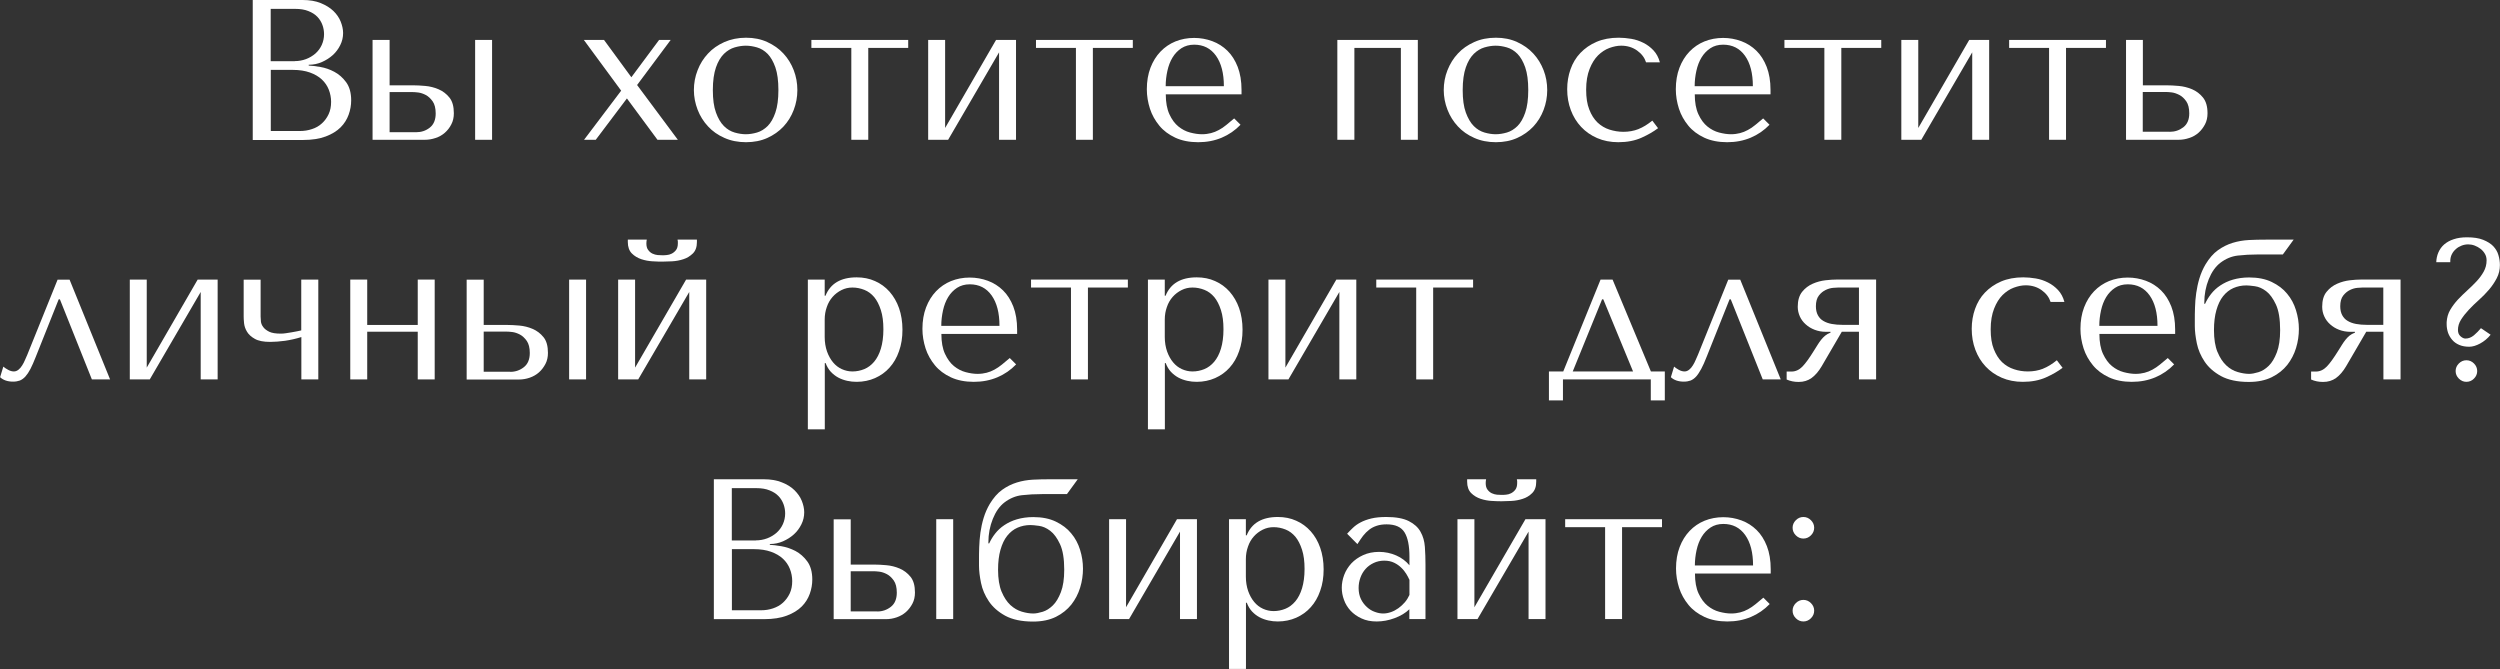 <?xml version="1.0" encoding="UTF-8"?> <svg xmlns="http://www.w3.org/2000/svg" id="_Слой_2" data-name="Слой 2" viewBox="0 0 247.88 66.33"><rect x="0" y="0" width="247.88" height="66.33" fill="#333333" stroke="none"/><defs><style> .cls-1 { fill: #fff; stroke-width: 0px; } </style></defs><g id="_Слой_1-2" data-name="Слой 1"><g><path class="cls-1" d="M25.05,0h4.96c.69,0,1.29.1,1.8.31.51.21.93.47,1.25.78s.57.67.72,1.05.24.76.24,1.13c0,.42-.09.82-.28,1.2-.19.38-.43.71-.74.99s-.67.51-1.08.69c-.41.18-.84.27-1.31.27v.08c.29.01.67.06,1.15.14s.94.24,1.39.48c.45.24.84.58,1.17,1.03.33.45.5,1.05.5,1.8,0,.48-.08.95-.25,1.42-.17.47-.43.89-.8,1.26-.37.37-.86.67-1.47.9-.61.23-1.36.35-2.25.35h-4.99V0ZM29.22,6.06c.4,0,.77-.07,1.12-.2.35-.13.66-.32.93-.55.27-.24.48-.52.63-.85s.23-.69.23-1.07c0-.3-.05-.61-.16-.91-.11-.3-.27-.57-.5-.81s-.53-.43-.89-.57c-.36-.15-.8-.22-1.32-.22h-2.42v5.19h2.38ZM29.73,12.99c.42,0,.82-.06,1.2-.19.38-.12.71-.31.98-.56.28-.25.5-.55.67-.91.17-.36.25-.76.25-1.23,0-.42-.08-.82-.23-1.21-.15-.38-.38-.72-.69-1.01-.31-.29-.71-.52-1.18-.69-.48-.17-1.04-.26-1.69-.26h-2.19v6.06h2.88Z"></path><path class="cls-1" d="M38.63,3.96v4.5h2.37c.32,0,.7.02,1.16.06.46.04.9.15,1.32.33.42.18.78.45,1.08.82.3.37.44.89.44,1.56,0,.41-.08.78-.25,1.1-.16.32-.38.6-.64.83-.26.23-.57.41-.92.52-.35.12-.7.18-1.06.18h-5.19V3.96h1.68ZM41.26,13.11c.52,0,.97-.15,1.36-.46.39-.31.58-.78.58-1.4,0-.51-.1-.91-.3-1.2-.2-.28-.43-.5-.68-.63s-.51-.22-.76-.25c-.25-.03-.44-.04-.55-.04h-2.28v3.98h2.63ZM48.79,3.96v9.9h-1.68V3.96h1.68Z"></path><path class="cls-1" d="M59.08,13.86h-1.17l3.68-4.87-3.7-5.03h2l2.71,3.7,2.75-3.7h1.15l-3.33,4.47,4.04,5.43h-2.02l-3.03-4.1-3.09,4.1Z"></path><path class="cls-1" d="M79.06,8.93c0,.69-.12,1.34-.36,1.97-.24.63-.58,1.18-1.02,1.65-.44.47-.98.85-1.6,1.13s-1.33.42-2.11.42-1.51-.14-2.15-.43c-.64-.28-1.18-.66-1.62-1.14-.44-.47-.79-1.03-1.03-1.65-.24-.63-.37-1.28-.37-1.95s.12-1.34.37-1.97c.24-.63.59-1.18,1.03-1.65.44-.48.98-.85,1.62-1.14.64-.28,1.36-.43,2.15-.43s1.48.14,2.11.43,1.16.66,1.6,1.14c.44.47.78,1.03,1.02,1.65.24.63.36,1.28.36,1.97ZM77.18,8.93c0-.92-.1-1.67-.3-2.25-.2-.57-.46-1.02-.77-1.34-.32-.32-.67-.53-1.05-.64-.38-.11-.75-.17-1.11-.17s-.73.06-1.11.17c-.38.11-.74.33-1.06.64-.32.32-.59.76-.79,1.34s-.31,1.32-.31,2.25.1,1.65.31,2.23.47,1.02.79,1.34c.32.32.68.53,1.06.64s.75.17,1.11.17.73-.06,1.11-.17c.38-.11.73-.33,1.05-.64.32-.32.57-.76.77-1.34.2-.57.3-1.32.3-2.23Z"></path><path class="cls-1" d="M84.41,4.75h-3.96v-.79h9.6v.79h-3.96v9.11h-1.68V4.75Z"></path><path class="cls-1" d="M98.76,3.96h1.98v9.9h-1.68V5.19l-5.05,8.67h-1.98V3.96h1.68v8.73l5.05-8.73Z"></path><path class="cls-1" d="M106.68,4.75h-3.96v-.79h9.6v.79h-3.96v9.11h-1.68V4.75Z"></path><path class="cls-1" d="M115.59,9.35c0,.81.12,1.46.36,1.98.24.52.53.92.89,1.21.36.29.74.49,1.16.6s.81.17,1.17.17c.33,0,.63-.04.9-.11.27-.07.53-.17.78-.31.25-.13.5-.3.74-.5.24-.2.5-.42.78-.65l.63.63c-.53.55-1.15.98-1.86,1.28s-1.49.45-2.34.45-1.63-.15-2.27-.45-1.17-.69-1.58-1.19-.73-1.06-.93-1.68-.31-1.27-.31-1.93c0-.79.12-1.5.36-2.13.24-.63.57-1.16.99-1.6s.92-.78,1.48-1.01c.57-.23,1.19-.35,1.86-.35.63,0,1.23.11,1.8.32s1.07.53,1.5.95c.43.42.77.96,1.02,1.6.25.65.38,1.41.38,2.3v.42h-7.5ZM121.35,8.55c0-1.28-.26-2.29-.78-3.02-.52-.73-1.24-1.1-2.17-1.1-.48,0-.9.12-1.26.35-.35.23-.65.54-.88.92s-.4.82-.51,1.32c-.11.49-.17,1.01-.17,1.53h5.76Z"></path><path class="cls-1" d="M134.28,13.86h-1.68V3.96h7.98v9.9h-1.68V4.75h-4.61v9.11Z"></path><path class="cls-1" d="M153.41,8.93c0,.69-.12,1.34-.36,1.97s-.58,1.18-1.02,1.65c-.44.47-.98.85-1.6,1.13s-1.33.42-2.11.42-1.51-.14-2.15-.43c-.64-.28-1.18-.66-1.62-1.14-.44-.47-.79-1.03-1.03-1.65s-.37-1.28-.37-1.95.12-1.34.37-1.97.59-1.18,1.03-1.65c.44-.48.98-.85,1.62-1.14s1.36-.43,2.15-.43,1.48.14,2.11.43,1.16.66,1.6,1.14c.44.47.78,1.03,1.02,1.65s.36,1.28.36,1.97ZM151.53,8.93c0-.92-.1-1.67-.3-2.25-.2-.57-.46-1.02-.77-1.34-.32-.32-.67-.53-1.05-.64-.38-.11-.75-.17-1.11-.17s-.73.06-1.11.17c-.38.11-.74.33-1.06.64-.32.32-.59.76-.79,1.34-.2.57-.31,1.32-.31,2.25s.1,1.65.31,2.23c.21.57.47,1.02.79,1.34.32.32.68.53,1.06.64s.75.17,1.11.17.73-.06,1.11-.17.73-.33,1.05-.64c.32-.32.57-.76.77-1.34.2-.57.3-1.32.3-2.23Z"></path><path class="cls-1" d="M162.45,12.8c.46-.18.91-.46,1.38-.84l.57.75c-.45.34-1,.66-1.65.95s-1.42.44-2.29.44c-.78,0-1.48-.14-2.1-.41-.62-.27-1.15-.64-1.59-1.11-.44-.47-.78-1.02-1.02-1.66-.24-.64-.36-1.33-.36-2.07,0-.7.11-1.36.33-1.98.22-.62.54-1.16.98-1.62s.97-.83,1.6-1.1,1.37-.41,2.2-.41c.4,0,.81.04,1.24.11.43.07.83.21,1.21.4.38.19.71.44,1,.75.29.31.5.7.63,1.18h-1.37c-.15-.46-.44-.85-.89-1.17-.45-.32-.98-.48-1.58-.48-.37,0-.76.08-1.17.23-.41.15-.78.4-1.12.73-.34.34-.62.79-.84,1.35-.22.56-.34,1.24-.34,2.05s.1,1.44.31,1.97c.2.53.48.96.82,1.29.34.32.74.56,1.18.7s.9.22,1.38.22c.54,0,1.04-.09,1.5-.27Z"></path><path class="cls-1" d="M168.04,9.35c0,.81.12,1.46.36,1.98.24.52.53.92.89,1.21.36.29.74.49,1.16.6.42.11.81.17,1.17.17.33,0,.63-.04.9-.11.27-.07.53-.17.78-.31.25-.13.5-.3.74-.5.24-.2.5-.42.78-.65l.63.63c-.53.55-1.15.98-1.86,1.28s-1.49.45-2.34.45-1.63-.15-2.27-.45c-.64-.3-1.17-.69-1.58-1.19s-.73-1.06-.93-1.68c-.2-.63-.31-1.27-.31-1.93,0-.79.12-1.5.36-2.13.24-.63.57-1.16.99-1.6.42-.44.92-.78,1.48-1.01.57-.23,1.19-.35,1.86-.35.63,0,1.23.11,1.8.32s1.07.53,1.5.95.77.96,1.02,1.6c.25.65.38,1.41.38,2.3v.42h-7.5ZM173.8,8.55c0-1.28-.26-2.29-.78-3.02s-1.24-1.1-2.17-1.1c-.49,0-.91.12-1.26.35-.35.23-.65.54-.88.92s-.4.82-.51,1.32c-.11.49-.17,1.01-.17,1.53h5.76Z"></path><path class="cls-1" d="M180.89,4.75h-3.96v-.79h9.6v.79h-3.96v9.11h-1.68V4.75Z"></path><path class="cls-1" d="M195.25,3.96h1.98v9.9h-1.68V5.19l-5.05,8.67h-1.98V3.96h1.68v8.73l5.05-8.73Z"></path><path class="cls-1" d="M203.17,4.75h-3.96v-.79h9.6v.79h-3.96v9.11h-1.68V4.75Z"></path><path class="cls-1" d="M212.47,3.96v4.5h2.38c.32,0,.71.02,1.17.06.46.04.9.15,1.33.33.42.18.78.45,1.08.82.3.37.45.89.45,1.56,0,.41-.08.78-.25,1.1-.17.32-.38.6-.64.83-.26.23-.57.41-.92.52-.35.12-.7.18-1.06.18h-5.21V3.96h1.68ZM215.12,13.07c.52,0,.97-.15,1.36-.45.39-.3.59-.76.59-1.38,0-.51-.1-.91-.3-1.2-.2-.28-.43-.5-.69-.63s-.51-.22-.77-.25c-.25-.03-.44-.04-.56-.04h-2.29v3.94h2.65Z"></path><path class="cls-1" d="M10.89,37.62h-1.78l-3.17-7.94h-.12l-2.28,5.72c-.19.48-.36.87-.52,1.18s-.33.56-.5.75c-.17.19-.36.32-.55.4-.2.07-.42.11-.67.11-.55,0-.98-.15-1.29-.44l.32-1.05c.12.11.28.21.48.32.2.11.39.16.57.16.16,0,.31-.06.45-.17.14-.11.26-.25.37-.43.11-.17.2-.35.28-.54.08-.19.15-.36.22-.5l3.01-7.46h1.19l4.02,9.9Z"></path><path class="cls-1" d="M19.6,27.72h1.98v9.9h-1.68v-8.67l-5.05,8.67h-1.98v-9.9h1.68v8.73l5.05-8.73Z"></path><path class="cls-1" d="M29.88,27.72h1.68v9.9h-1.68v-4.2c-.54.17-1.08.29-1.62.37-.54.07-1.03.11-1.47.11-.66,0-1.17-.1-1.52-.3-.36-.2-.62-.44-.78-.71-.17-.28-.26-.56-.29-.84-.03-.28-.04-.5-.04-.66v-3.66h1.68v3.66c0,.13.01.29.03.49.02.19.1.38.23.55.13.18.33.33.59.46.26.13.65.19,1.15.19.15,0,.31-.01.5-.04.19-.03.38-.06.57-.09s.37-.07.54-.1.31-.06.42-.09v-5.03Z"></path><path class="cls-1" d="M36.41,37.62h-1.68v-9.9h1.68v4.5h5.01v-4.5h1.68v9.9h-1.68v-4.73h-5.01v4.73Z"></path><path class="cls-1" d="M47.96,27.72v4.5h2.37c.32,0,.7.02,1.16.06.46.04.9.15,1.32.33.42.18.78.45,1.08.82.3.37.44.89.44,1.56,0,.41-.08.78-.25,1.1s-.38.6-.64.83c-.26.23-.57.41-.92.53-.35.12-.7.18-1.06.18h-5.19v-9.9h1.68ZM50.59,36.87c.52,0,.97-.16,1.36-.47.39-.31.58-.78.58-1.4,0-.51-.1-.91-.3-1.2-.2-.28-.43-.5-.68-.63s-.51-.22-.76-.25c-.25-.03-.44-.04-.55-.04h-2.28v3.98h2.63ZM58.11,27.72v9.9h-1.68v-9.9h1.68Z"></path><path class="cls-1" d="M68.03,27.72h1.99v9.9h-1.68v-8.67l-5.06,8.67h-1.99v-9.9h1.68v8.73l5.06-8.73ZM64.71,25.91c-.38-.02-.76-.09-1.12-.21-.36-.12-.68-.31-.94-.57-.26-.26-.4-.64-.4-1.13v-.24h1.88c-.01.07-.02.13-.03.19,0,.06-.01.12-.01.19,0,.28.06.49.18.65.12.16.26.28.43.36s.34.12.51.14c.18.01.33.02.45.02s.26,0,.44-.02c.17-.01.34-.06.5-.14s.31-.2.43-.36c.12-.16.18-.38.18-.65,0-.07,0-.13,0-.19,0-.06-.02-.12-.03-.19h1.92v.24c0,.49-.13.86-.4,1.13-.27.26-.58.46-.94.57-.36.12-.74.19-1.13.21-.39.02-.7.03-.94.03-.25,0-.57,0-.95-.03Z"></path><path class="cls-1" d="M80.09,27.72h1.68v1.6h.08c.49-1.21,1.52-1.82,3.09-1.82.66,0,1.27.12,1.82.37.55.24,1.03.59,1.44,1.05.4.46.72,1,.94,1.63.22.63.34,1.35.34,2.14s-.11,1.49-.34,2.13c-.22.64-.54,1.19-.94,1.63-.4.45-.88.79-1.44,1.04-.55.24-1.16.37-1.82.37-.32,0-.63-.03-.94-.1-.31-.07-.6-.17-.88-.32-.28-.15-.52-.34-.74-.57-.22-.24-.39-.53-.52-.87h-.08v6.57h-1.68v-14.85ZM81.77,33.4c0,.54.08,1.02.23,1.45.15.42.35.78.6,1.08.25.3.54.52.87.67.33.15.68.23,1.05.23.41,0,.8-.08,1.17-.23.37-.15.7-.4.98-.73s.51-.77.67-1.3.25-1.17.25-1.92-.08-1.37-.25-1.9c-.17-.53-.39-.96-.66-1.29-.28-.33-.6-.57-.98-.72-.38-.15-.77-.23-1.18-.23-.38,0-.74.08-1.08.25-.34.17-.63.39-.88.67-.25.28-.45.62-.58,1.01-.14.39-.21.8-.21,1.24v1.72Z"></path><path class="cls-1" d="M93.34,33.11c0,.81.12,1.47.36,1.98s.53.92.89,1.21.74.49,1.16.6c.41.11.81.17,1.17.17.33,0,.63-.04.9-.11.27-.07.53-.17.78-.31s.5-.3.74-.5.5-.42.78-.65l.63.63c-.53.55-1.15.98-1.86,1.28s-1.49.45-2.34.45-1.63-.15-2.27-.45-1.17-.69-1.58-1.19-.73-1.06-.93-1.68c-.2-.63-.31-1.27-.31-1.93,0-.79.12-1.5.36-2.13.24-.63.57-1.16.99-1.6s.92-.78,1.48-1.01c.57-.23,1.19-.35,1.86-.35.63,0,1.23.11,1.8.32s1.07.53,1.5.95c.43.42.77.96,1.02,1.6s.38,1.41.38,2.3v.42h-7.5ZM99.1,32.31c0-1.28-.26-2.29-.78-3.02-.52-.73-1.24-1.1-2.17-1.1-.48,0-.9.12-1.26.35-.35.23-.65.54-.88.92s-.4.82-.51,1.32-.17,1.01-.17,1.53h5.76Z"></path><path class="cls-1" d="M106.19,28.51h-3.96v-.79h9.6v.79h-3.96v9.11h-1.68v-9.11Z"></path><path class="cls-1" d="M113.81,27.72h1.68v1.6h.08c.49-1.21,1.52-1.82,3.09-1.82.66,0,1.27.12,1.82.37.55.24,1.03.59,1.44,1.05.4.46.72,1,.94,1.63.22.63.34,1.35.34,2.14s-.11,1.49-.34,2.13c-.22.64-.54,1.19-.94,1.63-.4.45-.88.79-1.44,1.04-.55.24-1.16.37-1.82.37-.32,0-.63-.03-.94-.1-.31-.07-.6-.17-.88-.32-.28-.15-.52-.34-.74-.57-.22-.24-.39-.53-.52-.87h-.08v6.57h-1.68v-14.85ZM115.49,33.4c0,.54.08,1.02.23,1.45.15.42.35.78.6,1.08.25.3.54.52.87.67.33.15.68.23,1.05.23.41,0,.8-.08,1.17-.23.37-.15.7-.4.98-.73s.51-.77.67-1.3.25-1.17.25-1.92-.08-1.37-.25-1.9c-.17-.53-.39-.96-.66-1.29-.28-.33-.6-.57-.98-.72-.38-.15-.77-.23-1.18-.23-.38,0-.74.08-1.08.25-.34.17-.63.39-.88.67-.25.28-.45.62-.58,1.01-.14.39-.21.8-.21,1.24v1.72Z"></path><path class="cls-1" d="M132.5,27.72h1.98v9.9h-1.68v-8.67l-5.05,8.67h-1.98v-9.9h1.68v8.73l5.05-8.73Z"></path><path class="cls-1" d="M140.42,28.51h-3.96v-.79h9.6v.79h-3.96v9.11h-1.68v-9.11Z"></path><path class="cls-1" d="M165.07,36.83v2.87h-1.39v-2.08h-8.71v2.08h-1.39v-2.87h1.42l3.7-9.11h1.19l3.8,9.11h1.37ZM155.94,36.83h5.98l-2.95-7.15h-.12l-2.91,7.15Z"></path><path class="cls-1" d="M176.56,37.62h-1.78l-3.17-7.94h-.12l-2.28,5.72c-.19.48-.36.87-.53,1.18s-.33.56-.5.75-.36.32-.55.4c-.2.07-.42.11-.67.11-.55,0-.98-.15-1.29-.44l.32-1.05c.12.11.28.21.47.32.2.11.39.16.57.16.16,0,.31-.06.45-.17.14-.11.26-.25.37-.43.11-.17.2-.35.28-.54.08-.19.15-.36.22-.5l3.01-7.46h1.19l4.02,9.9Z"></path><path class="cls-1" d="M186,37.62h-1.68v-4.73h-1.7l-2,3.43c-.3.51-.64.9-1,1.16-.36.26-.79.39-1.28.39-.44,0-.83-.08-1.19-.24v-.79h.48c.41,0,.77-.17,1.09-.5.32-.33.69-.85,1.13-1.56.13-.21.25-.41.37-.59.11-.18.23-.35.35-.5.12-.15.25-.29.4-.41.14-.12.32-.22.53-.3v-.08h-.46c-.4,0-.77-.07-1.11-.2-.34-.13-.64-.31-.89-.54-.25-.22-.45-.49-.58-.78s-.21-.62-.21-.96c0-.63.15-1.13.44-1.49s.64-.62,1.05-.8c.41-.18.83-.29,1.26-.34.43-.05.78-.07,1.06-.07h3.96v9.9ZM182.26,28.51c-.09,0-.26.01-.5.03s-.49.09-.74.21c-.25.12-.48.3-.67.55-.2.25-.3.61-.3,1.07,0,.36.07.65.2.89.13.24.31.43.54.56.23.14.51.24.83.3s.68.09,1.08.09h1.62v-3.7h-2.06Z"></path><path class="cls-1" d="M202.56,36.56c.46-.18.91-.46,1.38-.84l.57.75c-.45.34-1,.66-1.65.95-.65.29-1.42.44-2.29.44-.78,0-1.48-.14-2.1-.41-.62-.27-1.15-.64-1.59-1.11-.44-.47-.78-1.02-1.02-1.66-.24-.64-.36-1.33-.36-2.07,0-.7.11-1.36.33-1.98s.54-1.16.98-1.62c.44-.46.97-.83,1.6-1.1.63-.27,1.37-.41,2.2-.41.4,0,.81.04,1.24.11s.83.21,1.21.4c.38.19.71.44,1,.75s.5.7.63,1.18h-1.37c-.15-.46-.44-.85-.89-1.17-.45-.32-.98-.48-1.58-.48-.37,0-.76.08-1.17.23-.41.15-.78.4-1.12.73-.34.34-.62.79-.84,1.35-.22.56-.34,1.24-.34,2.05s.1,1.44.31,1.97c.21.53.48.96.82,1.29.34.32.74.56,1.18.7.44.15.9.22,1.38.22.54,0,1.04-.09,1.5-.27Z"></path><path class="cls-1" d="M208.16,33.11c0,.81.12,1.47.36,1.98.24.51.53.92.89,1.21s.74.49,1.16.6c.42.11.81.17,1.17.17.33,0,.63-.04.9-.11.27-.07.53-.17.78-.31s.5-.3.74-.5c.24-.2.5-.42.78-.65l.63.63c-.53.55-1.15.98-1.86,1.28s-1.49.45-2.34.45-1.63-.15-2.27-.45c-.64-.3-1.17-.69-1.58-1.19s-.73-1.06-.93-1.68c-.2-.63-.31-1.27-.31-1.93,0-.79.12-1.5.36-2.13s.57-1.16.99-1.6c.42-.44.92-.78,1.48-1.01.57-.23,1.19-.35,1.86-.35.63,0,1.23.11,1.8.32s1.07.53,1.5.95c.43.42.77.96,1.02,1.6s.38,1.41.38,2.3v.42h-7.5ZM213.92,32.31c0-1.28-.26-2.29-.78-3.02-.52-.73-1.24-1.1-2.17-1.1-.49,0-.91.12-1.26.35-.35.23-.65.54-.88.92s-.4.82-.51,1.32-.17,1.01-.17,1.53h5.76Z"></path><path class="cls-1" d="M227.42,23.76l-1.07,1.47h-2.44c-.74,0-1.42.04-2.03.11-.61.07-1.19.31-1.73.72-.48.37-.86.91-1.15,1.63s-.44,1.5-.44,2.33v.1h.08c.15-.33.34-.65.59-.97.25-.32.55-.6.91-.84s.77-.44,1.25-.58c.48-.14,1.02-.22,1.62-.22.87,0,1.62.15,2.24.45s1.13.68,1.52,1.16c.4.47.69,1.02.88,1.63.19.61.29,1.24.29,1.87s-.09,1.26-.28,1.88c-.19.62-.48,1.18-.87,1.68-.4.5-.91.91-1.54,1.22-.63.31-1.38.47-2.27.47-1.14,0-2.06-.2-2.76-.58-.71-.39-1.25-.87-1.63-1.44-.38-.57-.64-1.17-.77-1.81-.13-.64-.2-1.21-.2-1.71v-.53c0-.41,0-.85.02-1.32.01-.47.05-.94.12-1.43.07-.48.17-.97.32-1.46s.35-.95.61-1.39c.36-.59.76-1.06,1.22-1.39s.94-.57,1.46-.73,1.05-.25,1.6-.28c.55-.03,1.12-.04,1.68-.04h2.75ZM219.87,34.9c.23.56.52,1,.87,1.33s.73.54,1.14.66.79.18,1.13.18c.26,0,.57-.06.93-.17.36-.11.69-.32,1.01-.63.32-.31.58-.75.8-1.32s.33-1.31.33-2.22c0-1.1-.14-1.94-.42-2.54-.28-.6-.6-1.04-.97-1.32-.37-.28-.74-.44-1.11-.49-.37-.05-.65-.08-.85-.08-.46,0-.89.09-1.28.26-.39.17-.73.44-1.02.8-.29.36-.51.83-.67,1.39-.16.56-.24,1.22-.24,1.99,0,.88.12,1.61.35,2.17Z"></path><path class="cls-1" d="M238,37.62h-1.68v-4.73h-1.7l-2,3.43c-.3.51-.64.9-1,1.16-.36.26-.79.39-1.28.39-.44,0-.83-.08-1.19-.24v-.79h.47c.41,0,.77-.17,1.09-.5.32-.33.69-.85,1.13-1.56.13-.21.25-.41.37-.59.11-.18.23-.35.35-.5.12-.15.25-.29.4-.41.15-.12.32-.22.54-.3v-.08h-.46c-.4,0-.77-.07-1.11-.2-.34-.13-.64-.31-.89-.54-.25-.22-.45-.49-.58-.78-.14-.3-.21-.62-.21-.96,0-.63.14-1.13.44-1.49.29-.36.64-.62,1.05-.8.41-.18.83-.29,1.26-.34.43-.05.78-.07,1.06-.07h3.96v9.9ZM234.25,28.51c-.09,0-.26.01-.5.03-.25.02-.49.09-.74.21-.25.12-.47.3-.67.55-.2.25-.3.61-.3,1.07,0,.36.07.65.2.89.13.24.31.43.54.56.23.14.51.24.83.3.32.06.68.09,1.08.09h1.62v-3.7h-2.06Z"></path><path class="cls-1" d="M246.95,33.19c-.3.37-.65.66-1.04.87-.39.21-.75.32-1.08.32-.38,0-.71-.06-.99-.18-.28-.12-.51-.28-.69-.49s-.32-.44-.42-.71c-.09-.27-.14-.56-.14-.86v-.2c.03-.45.14-.85.35-1.21.21-.36.46-.69.75-1.01.3-.32.61-.62.94-.92.33-.3.64-.6.92-.9.28-.3.52-.62.71-.96.19-.34.29-.71.29-1.12,0-.24-.05-.45-.16-.64-.11-.19-.25-.36-.43-.5-.18-.14-.38-.25-.59-.33s-.43-.12-.64-.12c-.22,0-.44.04-.65.12s-.4.19-.57.34c-.17.15-.31.32-.41.53-.1.2-.15.43-.15.66v.12h-1.39c.01-.34.08-.67.21-.97.13-.3.32-.57.57-.79.26-.22.57-.4.95-.52.38-.13.82-.19,1.32-.19.65,0,1.18.08,1.6.25.42.17.76.38,1,.63.24.26.42.55.51.88.1.33.15.66.15.99,0,.46-.1.89-.31,1.3-.21.4-.46.78-.77,1.14s-.64.7-1,1.02c-.36.32-.7.65-1,.97-.3.32-.56.65-.77.98s-.31.67-.31,1.03c0,.26.08.47.25.62.17.15.33.23.49.23.31,0,.58-.11.84-.32.25-.21.48-.45.7-.71l.96.65ZM243.8,36.04c.21-.21.46-.32.75-.32s.54.11.75.32c.21.21.32.46.32.75s-.11.54-.32.75-.46.32-.75.32-.54-.11-.75-.32c-.21-.21-.32-.46-.32-.75s.11-.54.32-.75Z"></path><path class="cls-1" d="M70.77,47.52h4.96c.69,0,1.29.1,1.8.31.51.2.93.46,1.25.78.32.32.57.67.72,1.05s.24.76.24,1.13c0,.42-.09.82-.28,1.2-.19.38-.43.71-.74.99-.31.28-.67.51-1.08.69-.41.18-.84.27-1.31.27v.08c.29.01.67.06,1.15.14s.94.24,1.39.47c.45.24.84.58,1.17,1.03.33.45.5,1.05.5,1.8,0,.47-.08.95-.25,1.42-.17.47-.43.89-.8,1.26-.37.37-.86.67-1.47.9-.61.23-1.36.35-2.25.35h-4.99v-13.86ZM74.94,53.58c.4,0,.77-.07,1.12-.2.35-.13.66-.32.93-.55.27-.24.48-.52.63-.85.15-.33.23-.69.23-1.07,0-.3-.05-.61-.16-.91-.11-.3-.27-.57-.5-.81-.23-.24-.53-.43-.89-.57-.36-.15-.8-.22-1.32-.22h-2.42v5.19h2.38ZM75.45,60.51c.42,0,.82-.06,1.2-.19.38-.13.71-.31.98-.56s.5-.55.67-.91.25-.77.25-1.23c0-.42-.08-.83-.23-1.21-.15-.38-.38-.72-.69-1.01-.31-.29-.71-.52-1.18-.69-.48-.17-1.04-.26-1.69-.26h-2.19v6.06h2.88Z"></path><path class="cls-1" d="M84.35,51.48v4.5h2.37c.32,0,.7.02,1.16.06.46.04.9.15,1.32.33.42.18.78.45,1.08.82.3.37.44.89.44,1.56,0,.41-.08.78-.25,1.1s-.38.6-.64.83c-.26.23-.57.41-.92.53-.35.12-.7.18-1.06.18h-5.19v-9.9h1.68ZM86.98,60.63c.52,0,.97-.16,1.36-.47.39-.31.58-.78.58-1.4,0-.51-.1-.91-.3-1.2-.2-.28-.43-.5-.68-.63s-.51-.22-.76-.25c-.25-.03-.44-.04-.55-.04h-2.28v3.98h2.63ZM94.51,51.48v9.9h-1.68v-9.9h1.68Z"></path><path class="cls-1" d="M106.86,47.52l-1.07,1.47h-2.44c-.74,0-1.42.04-2.03.11-.61.07-1.19.31-1.73.72-.48.37-.86.91-1.15,1.63-.29.72-.44,1.5-.44,2.33v.1h.08c.15-.33.34-.65.59-.97.25-.32.55-.6.91-.84.36-.24.77-.44,1.25-.58.48-.14,1.02-.22,1.62-.22.87,0,1.62.15,2.24.45.62.3,1.13.68,1.52,1.16.4.47.69,1.02.88,1.63.19.61.29,1.24.29,1.87s-.09,1.26-.28,1.88c-.19.62-.48,1.18-.87,1.68-.4.5-.91.91-1.53,1.22-.63.31-1.38.47-2.27.47-1.14,0-2.06-.2-2.76-.58-.71-.39-1.25-.87-1.63-1.44-.38-.57-.64-1.17-.77-1.81-.13-.64-.2-1.21-.2-1.71v-.53c0-.41,0-.85.02-1.32s.05-.94.12-1.43.17-.97.32-1.46c.15-.49.35-.95.61-1.39.36-.59.76-1.06,1.22-1.39.46-.33.94-.57,1.46-.73.51-.16,1.05-.25,1.6-.28.55-.03,1.12-.04,1.68-.04h2.75ZM99.31,58.66c.23.56.52,1,.87,1.33.35.32.73.54,1.14.66s.79.18,1.13.18c.26,0,.57-.06.93-.17.36-.11.69-.32,1.01-.63.32-.31.58-.75.8-1.32s.33-1.31.33-2.22c0-1.1-.14-1.94-.42-2.54-.28-.6-.6-1.04-.97-1.32-.37-.28-.74-.44-1.11-.49-.37-.05-.65-.08-.85-.08-.46,0-.89.09-1.28.26-.39.17-.73.44-1.02.8-.29.36-.51.83-.67,1.39-.16.56-.24,1.22-.24,1.99,0,.88.12,1.61.35,2.17Z"></path><path class="cls-1" d="M116.7,51.48h1.98v9.9h-1.68v-8.67l-5.05,8.67h-1.98v-9.9h1.68v8.73l5.05-8.73Z"></path><path class="cls-1" d="M121.85,51.48h1.68v1.6h.08c.49-1.21,1.52-1.82,3.09-1.82.66,0,1.27.12,1.82.37.55.24,1.03.59,1.44,1.05s.72,1,.94,1.63.34,1.35.34,2.14-.11,1.49-.34,2.13c-.22.64-.54,1.19-.94,1.63-.4.45-.88.79-1.44,1.04-.55.24-1.16.37-1.82.37-.32,0-.63-.03-.94-.1-.31-.07-.6-.17-.88-.32-.28-.15-.52-.34-.74-.57-.22-.24-.39-.53-.52-.87h-.08v6.57h-1.68v-14.85ZM123.53,57.16c0,.54.08,1.02.23,1.45.15.42.35.78.6,1.08.25.3.54.52.87.67.33.15.68.23,1.05.23.41,0,.8-.08,1.17-.23.37-.15.7-.4.98-.73s.51-.77.67-1.3.25-1.17.25-1.92-.08-1.37-.25-1.9c-.17-.53-.39-.96-.66-1.29-.28-.33-.6-.57-.98-.72-.38-.15-.77-.23-1.18-.23-.38,0-.74.08-1.08.25-.34.17-.63.39-.88.67-.25.28-.45.62-.58,1.01-.14.39-.21.8-.21,1.24v1.72Z"></path><path class="cls-1" d="M137.45,51.26c.96,0,1.71.14,2.24.41s.92.62,1.16,1.06c.25.44.39.94.43,1.5.04.57.06,1.15.06,1.74v5.41h-1.6v-.97c-.38.37-.87.66-1.46.88s-1.19.33-1.78.33-1.07-.1-1.5-.3c-.44-.2-.8-.46-1.09-.77-.29-.32-.51-.67-.65-1.07-.15-.4-.22-.8-.22-1.21s.08-.84.24-1.27c.16-.42.4-.8.71-1.14.32-.34.71-.61,1.17-.82s.99-.32,1.58-.32,1.16.12,1.69.35c.53.23.97.56,1.32.98v-.85c0-1.08-.16-1.89-.49-2.42-.33-.53-.92-.79-1.78-.79-.37,0-.7.05-.97.14-.28.09-.53.22-.75.39s-.42.37-.61.61c-.19.25-.37.52-.56.82l-1.02-1.03c.18-.2.38-.4.58-.59.21-.2.46-.38.75-.53.3-.16.65-.29,1.06-.39.41-.1.91-.15,1.49-.15ZM139.73,57.46c-.07-.16-.16-.34-.29-.55s-.29-.42-.49-.61c-.2-.2-.44-.37-.71-.5-.28-.14-.61-.21-.99-.21s-.74.08-1.05.23c-.32.15-.59.35-.8.59-.22.24-.39.53-.51.86-.12.33-.18.67-.18,1.03,0,.42.08.79.23,1.1.15.31.35.57.59.79.24.22.5.38.79.48.29.11.57.16.83.16.25,0,.51-.05.77-.14.26-.09.5-.22.74-.39.23-.17.44-.36.63-.58s.34-.47.46-.73v-1.52Z"></path><path class="cls-1" d="M151.25,51.48h1.99v9.9h-1.68v-8.67l-5.06,8.67h-1.99v-9.9h1.68v8.73l5.06-8.73ZM147.93,49.67c-.38-.02-.76-.09-1.12-.21-.36-.12-.68-.31-.94-.57-.26-.26-.4-.64-.4-1.13v-.24h1.88c-.01.07-.02.13-.03.19,0,.06-.01.12-.01.19,0,.28.06.49.18.65.12.16.26.28.43.36s.34.12.51.14c.18.01.33.02.45.02s.26,0,.44-.02c.17-.01.34-.06.5-.14s.31-.2.43-.36c.12-.16.18-.38.18-.65,0-.07,0-.13,0-.19,0-.06-.02-.12-.03-.19h1.92v.24c0,.49-.13.86-.4,1.13-.26.26-.58.46-.94.57-.36.12-.74.19-1.13.21-.39.02-.71.03-.94.03-.25,0-.57,0-.95-.03Z"></path><path class="cls-1" d="M159.15,52.27h-3.96v-.79h9.6v.79h-3.96v9.11h-1.68v-9.11Z"></path><path class="cls-1" d="M168.06,56.87c0,.81.12,1.47.36,1.98.24.51.53.92.89,1.21s.74.49,1.16.6c.42.11.81.17,1.17.17.33,0,.63-.04.9-.11.27-.07.53-.17.78-.31s.5-.3.74-.5c.24-.2.5-.42.78-.65l.63.63c-.53.55-1.15.98-1.86,1.28s-1.49.45-2.34.45-1.63-.15-2.27-.45c-.64-.3-1.17-.69-1.58-1.19s-.73-1.06-.93-1.68c-.2-.63-.31-1.27-.31-1.93,0-.79.12-1.5.36-2.13s.57-1.16.99-1.6c.42-.44.92-.78,1.48-1.01.57-.23,1.19-.35,1.86-.35.63,0,1.23.11,1.8.32s1.07.53,1.5.95c.43.42.77.96,1.02,1.6s.38,1.41.38,2.3v.42h-7.5ZM173.82,56.07c0-1.28-.26-2.29-.78-3.02-.52-.73-1.24-1.1-2.17-1.1-.49,0-.91.12-1.26.35-.35.23-.65.54-.88.92s-.4.82-.51,1.32-.17,1.01-.17,1.53h5.76Z"></path><path class="cls-1" d="M178.06,51.58c.21-.21.46-.32.75-.32s.54.11.75.32c.21.21.32.46.32.75s-.11.54-.32.75c-.21.21-.46.32-.75.32s-.54-.11-.75-.32c-.21-.21-.32-.46-.32-.75s.11-.54.32-.75ZM178.06,59.8c.21-.21.46-.32.75-.32s.54.11.75.32c.21.21.32.46.32.75s-.11.54-.32.75c-.21.21-.46.32-.75.32s-.54-.11-.75-.32c-.21-.21-.32-.46-.32-.75s.11-.54.32-.75Z"></path></g></g></svg> 